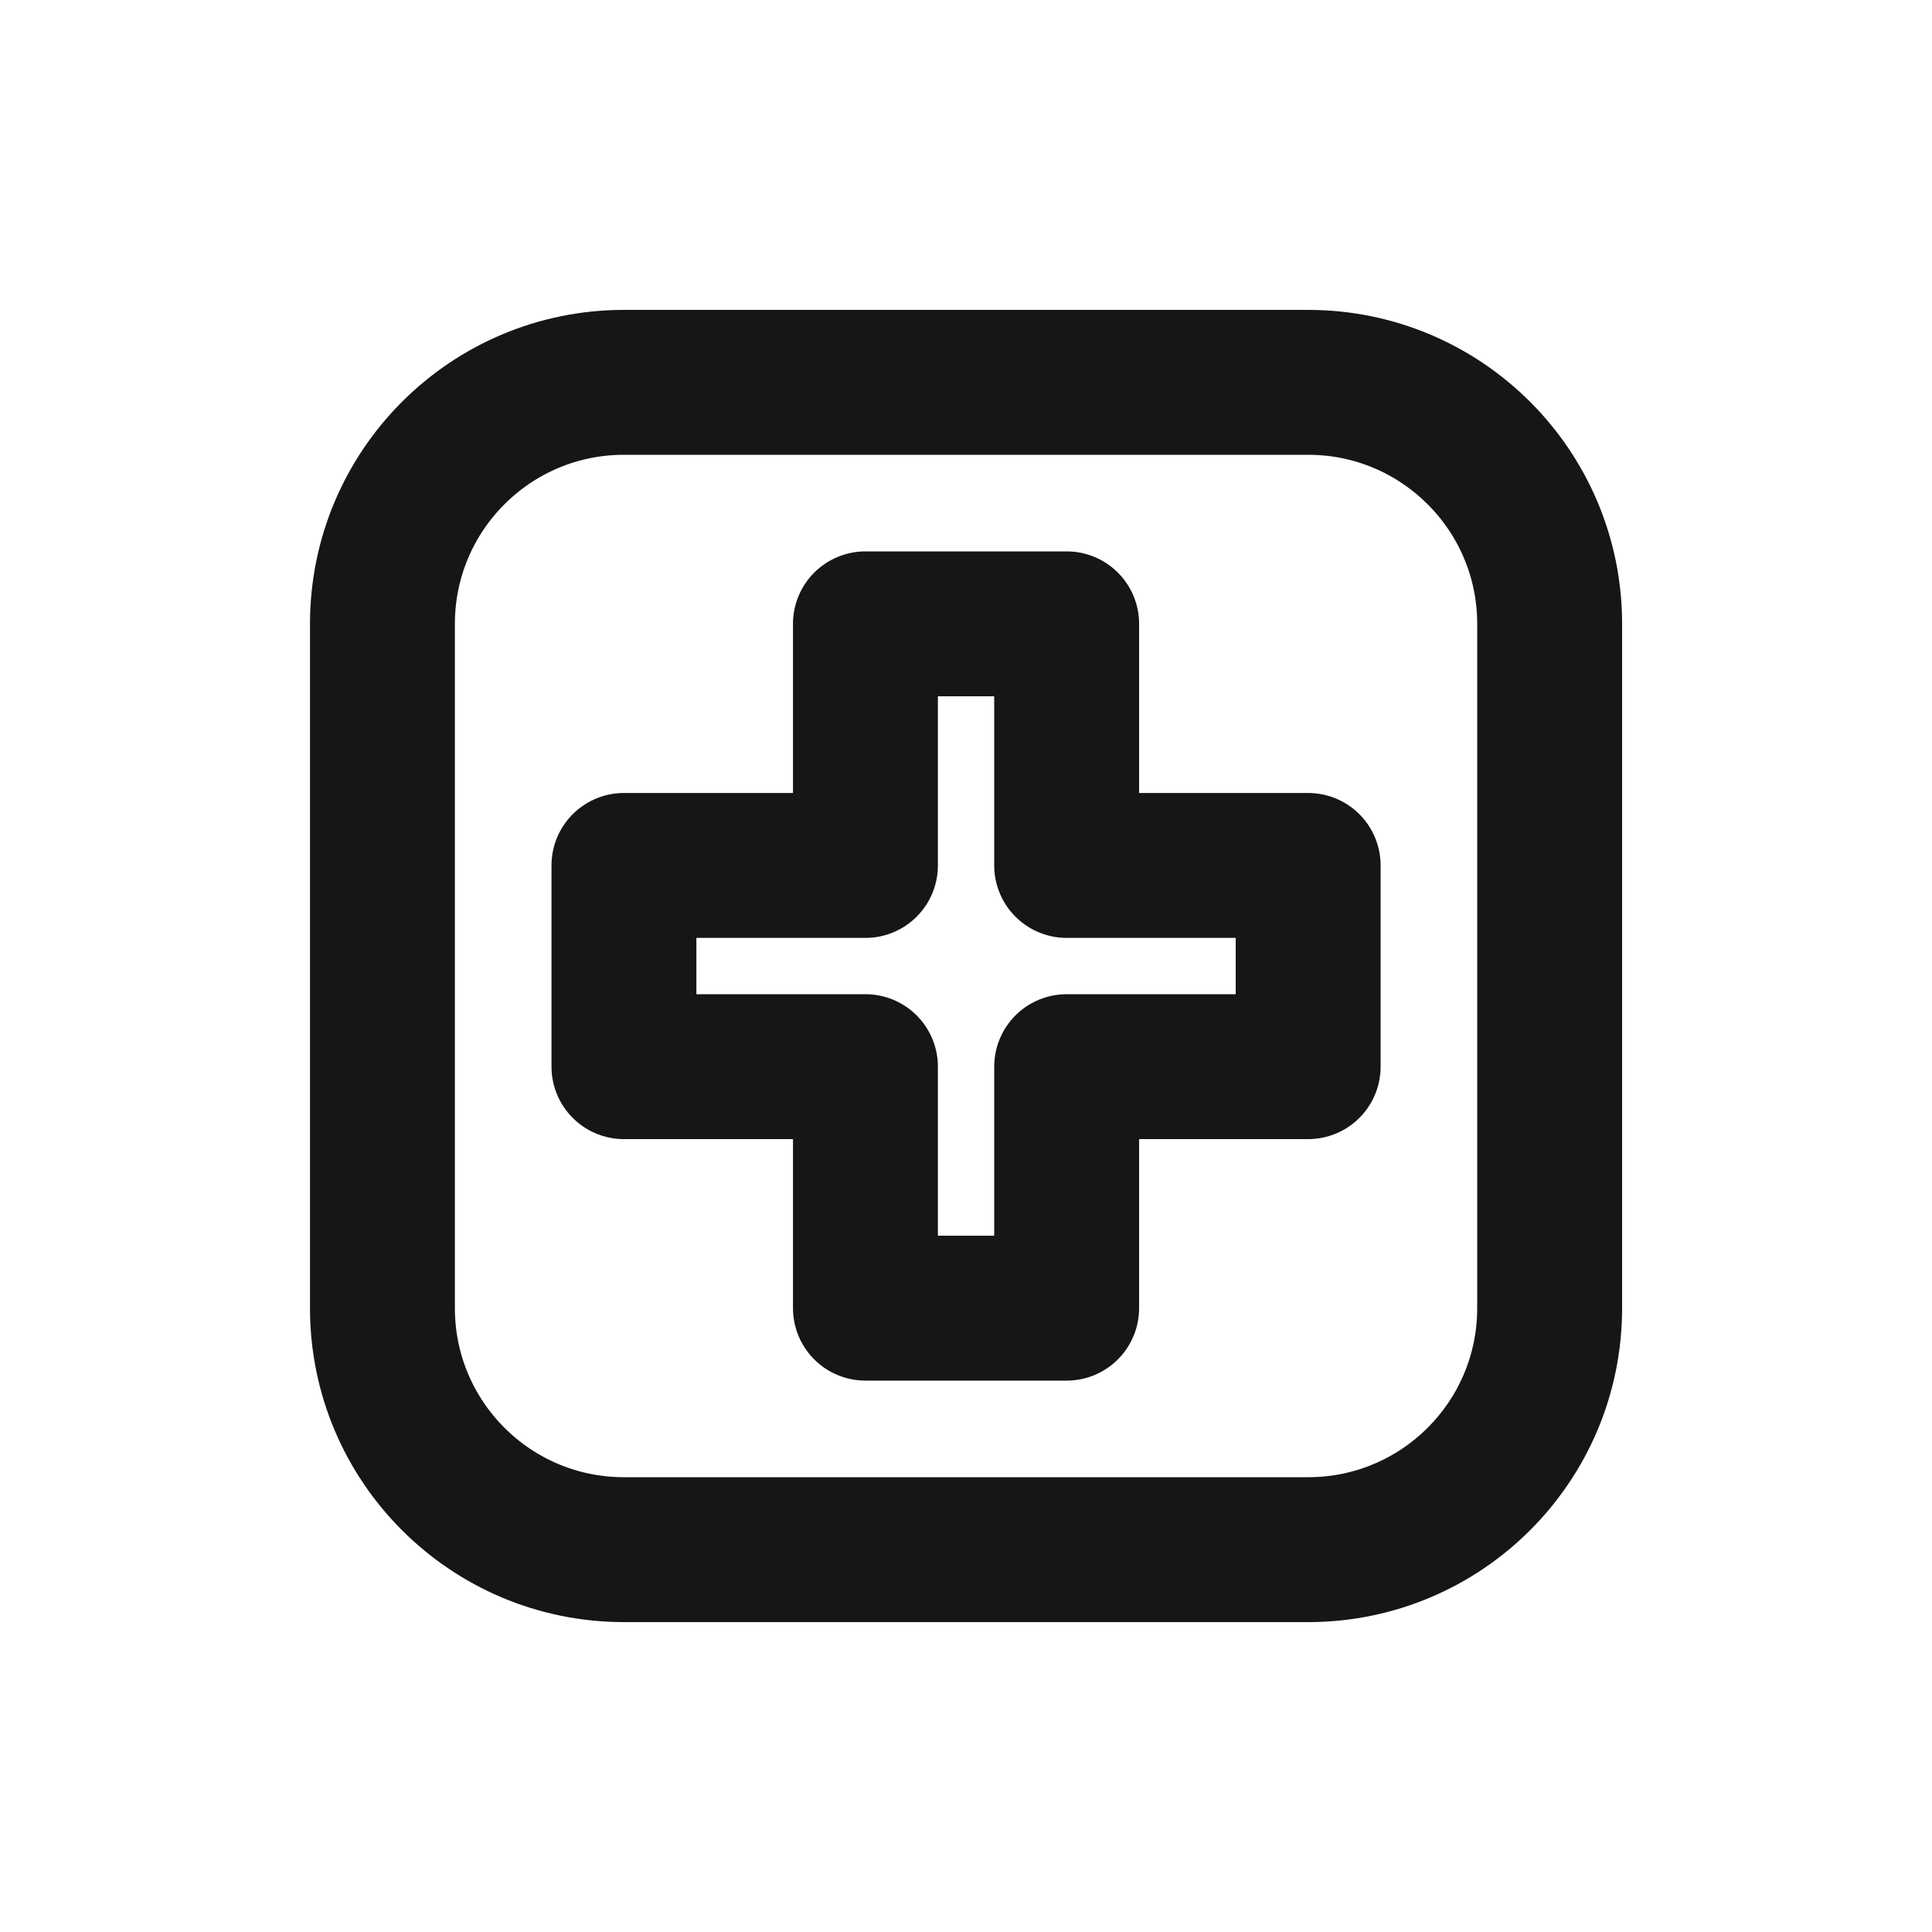 <svg width="20" height="20" viewBox="0 0 20 20" fill="none" xmlns="http://www.w3.org/2000/svg">
<path d="M3.959 6.458C3.959 5.078 5.078 3.958 6.459 3.958H13.542C14.923 3.958 16.042 5.078 16.042 6.458V13.542C16.042 14.923 14.923 16.042 13.542 16.042H6.459C5.078 16.042 3.959 14.923 3.959 13.542V6.458Z" stroke="#161616" stroke-width="1.5" stroke-linecap="round" stroke-linejoin="round"/>
<path d="M11.042 6.458H8.959V8.959H6.459V11.042H8.959V13.542H11.042V11.042H13.542V8.959H11.042V6.458Z" stroke="#161616" stroke-width="1.5" stroke-linecap="round" stroke-linejoin="round"/>
</svg>
